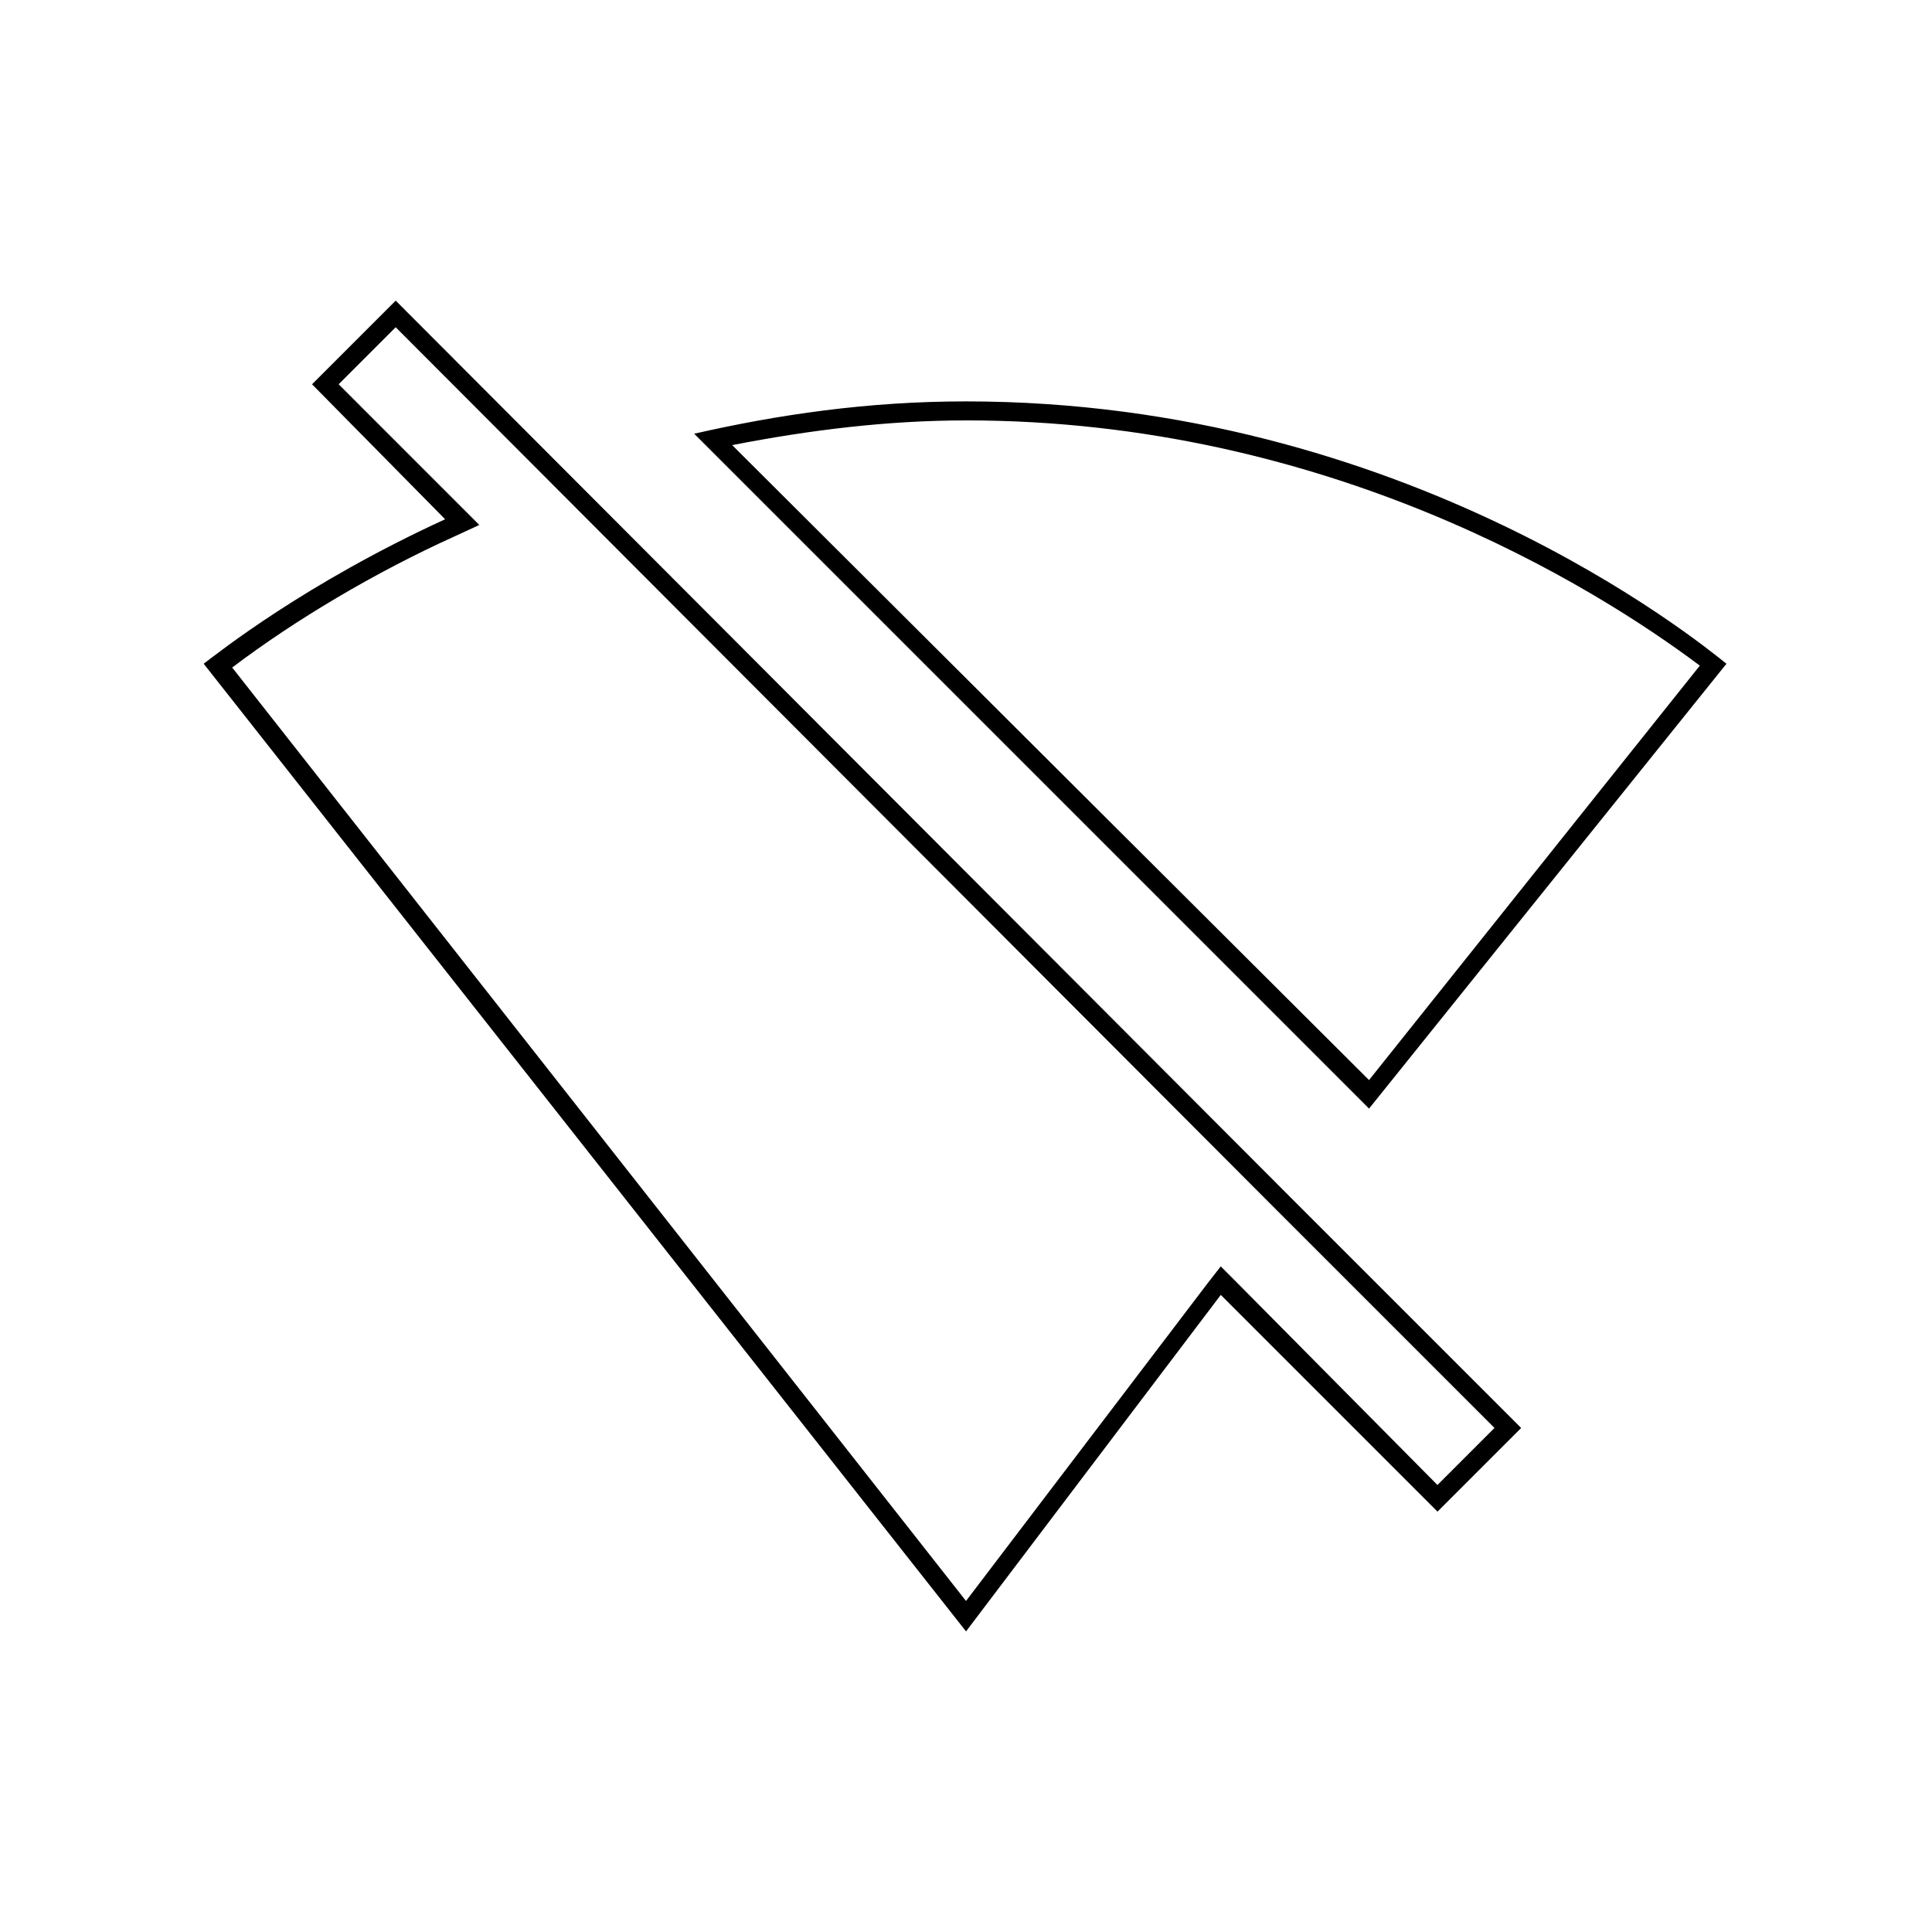 <?xml version="1.0" encoding="UTF-8"?>
<!-- Uploaded to: ICON Repo, www.svgrepo.com, Generator: ICON Repo Mixer Tools -->
<svg fill="#000000" width="800px" height="800px" version="1.1" viewBox="144 144 512 512" xmlns="http://www.w3.org/2000/svg">
 <path d="m248.86 230.72 234.77 235.28 56.426 56.426-15.113 15.113-53.402-53.902-4.031-4.031-3.527 4.535-63.98 84.133-194.47-247.37c16.625-12.594 37.785-25.191 58.945-34.762l6.551-3.023-5.039-5.039-32.242-32.246 15.113-15.113m151.14 24.688c95.723 0 166.26 43.832 194.47 64.992l-87.664 109.83-168.77-168.27c20.656-4.027 41.312-6.547 61.969-6.547m-151.14-31.742-22.168 22.168 35.266 35.77c-37.281 17.129-59.953 35.266-63.984 38.289l202.03 256.44 67.512-89.176 57.434 57.434 22.168-22.168-59.957-59.949zm151.14 26.703c-26.199 0-49.879 3.527-72.043 8.566l178.85 178.85 94.715-117.89c-7.559-6.047-85.145-69.527-201.52-69.527z"/>
</svg>